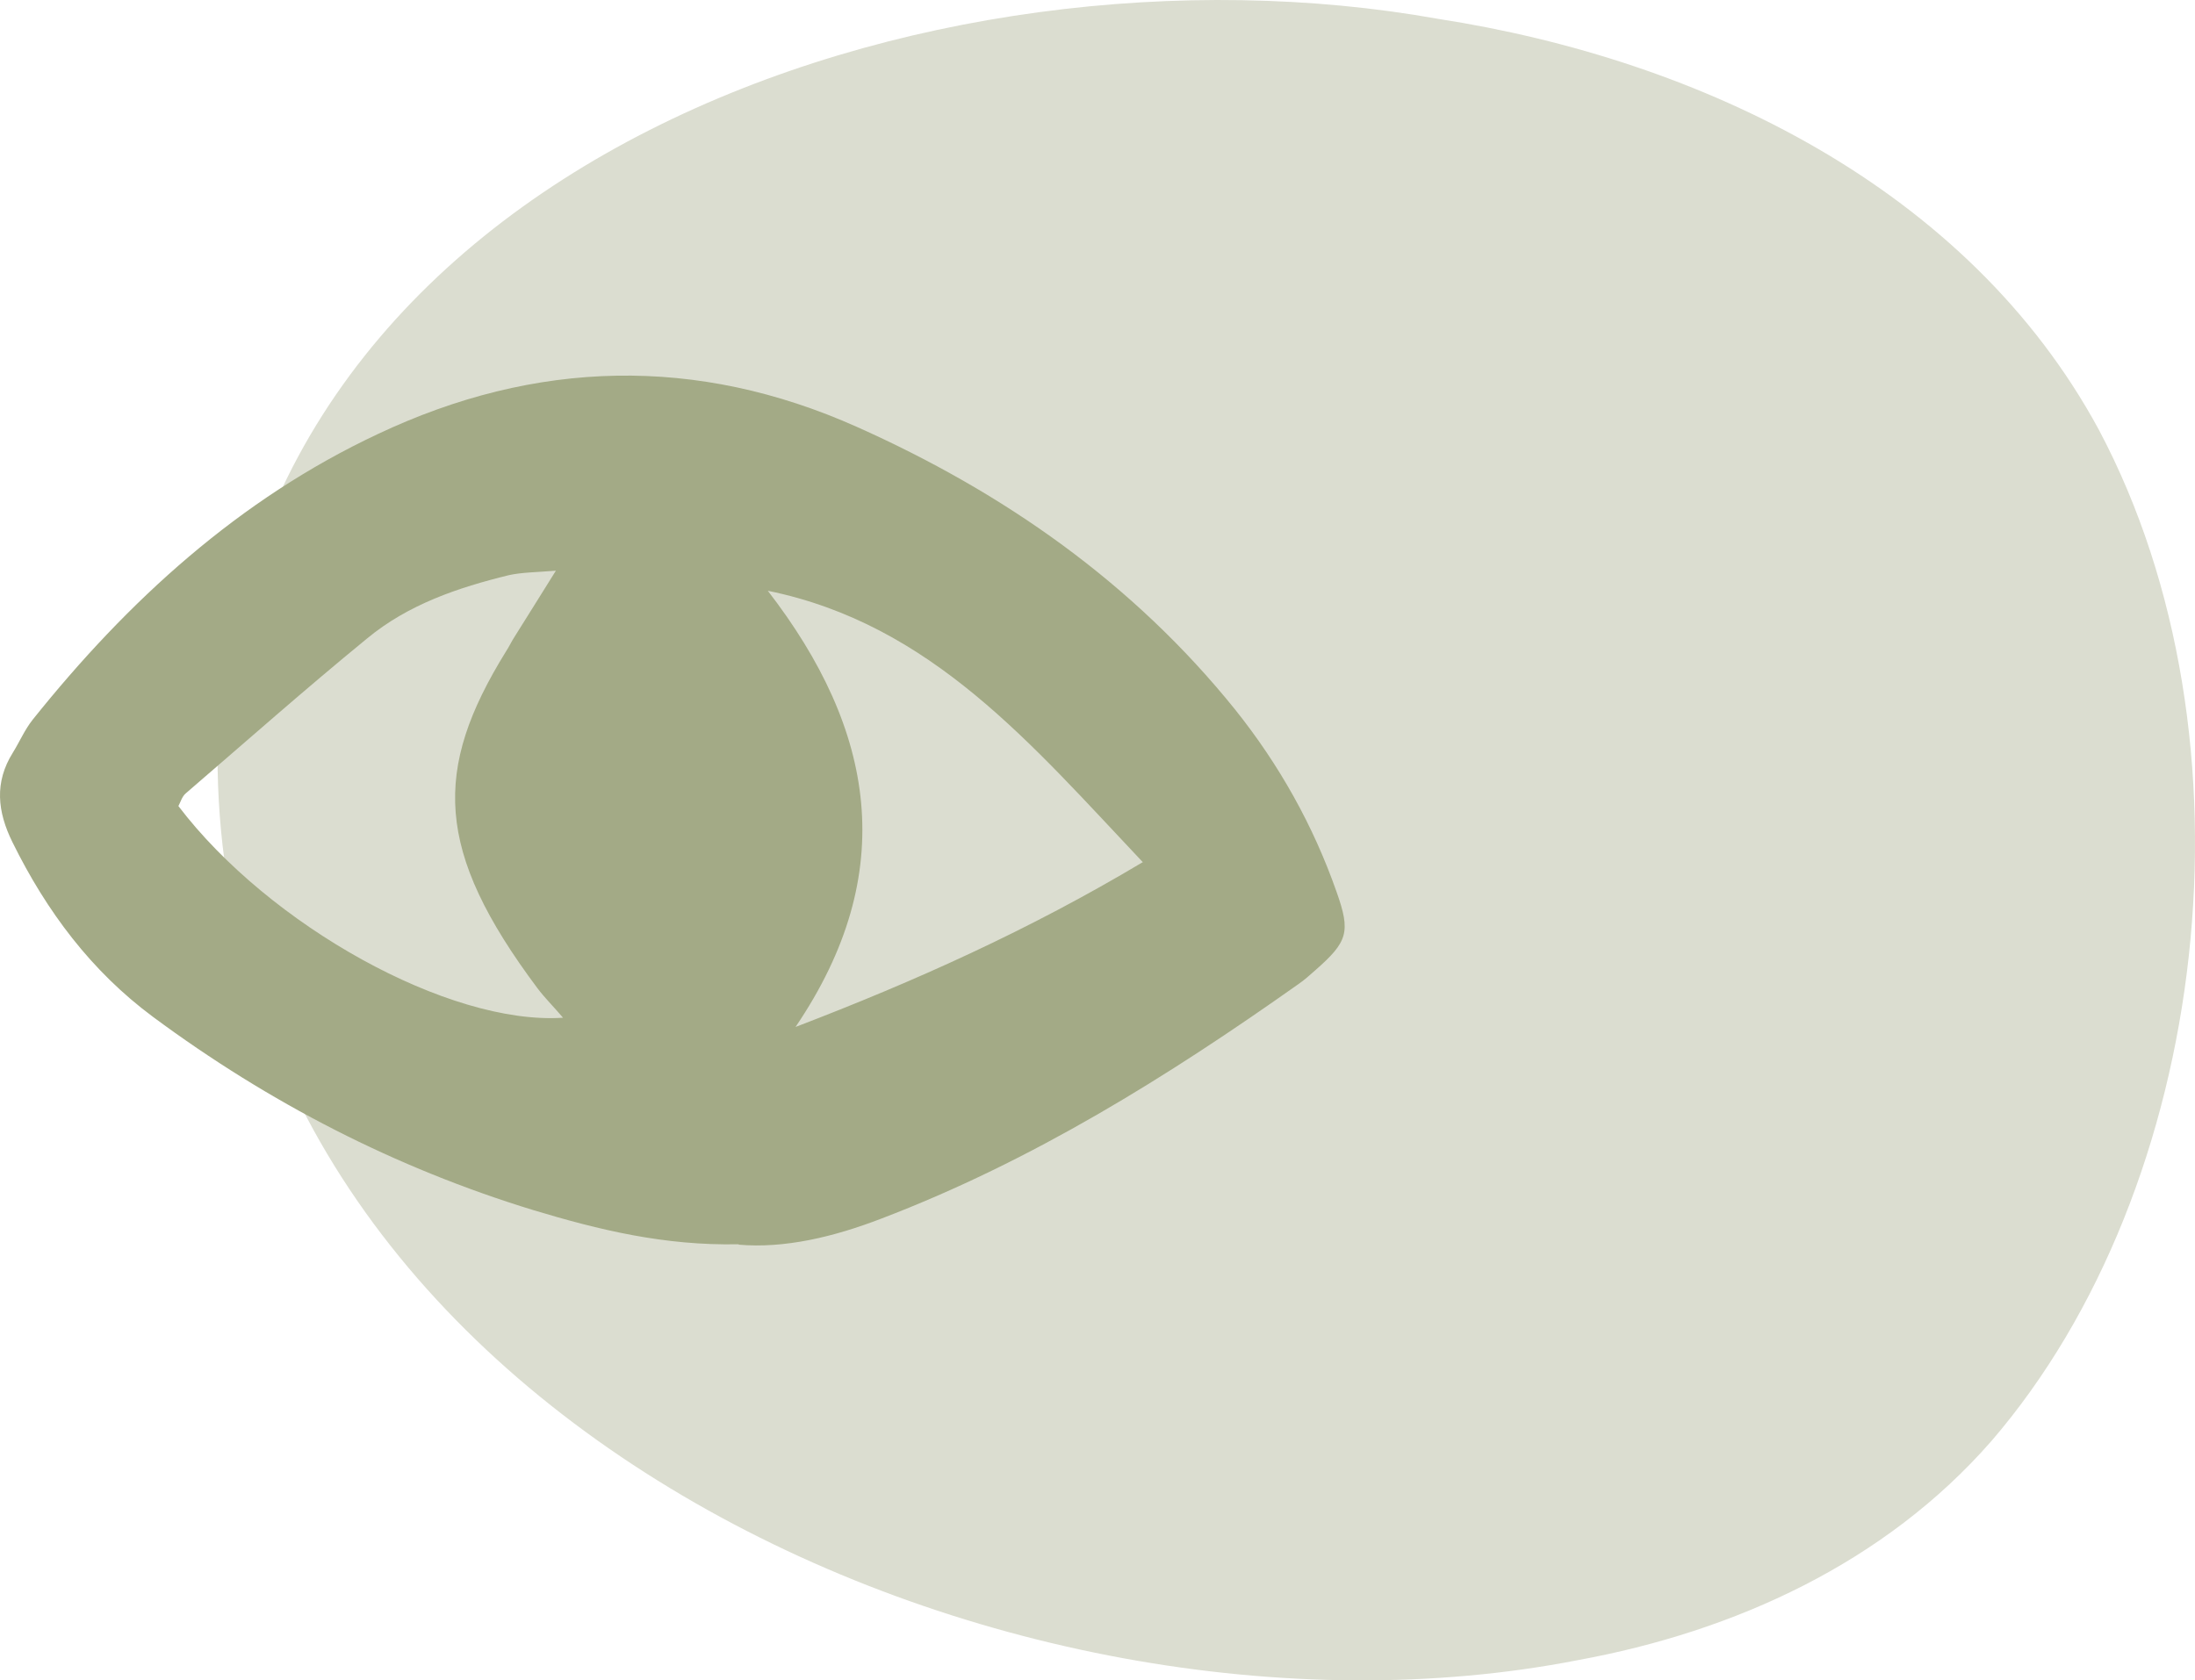 <svg width="111" height="85" viewBox="0 0 111 85" fill="none" xmlns="http://www.w3.org/2000/svg">
<path d="M11.019 38C12.476 8.166 47.221 -3.616 72.72 0.953C86.021 3.011 99.508 9.488 106.14 21.742C114.434 37.377 111.781 60.036 100.704 72.895C95.324 79.05 87.74 82.525 79.782 83.979C50.808 89.643 10.981 71.384 11 38.189V37.981L11.019 38Z" fill="#DBDDD0"/>
<path d="M57.797 43.618C52.168 37.665 47.1 31.57 38.828 29.884C44.256 36.913 45.518 44.146 40.23 51.948C46.279 49.632 52.028 47.052 57.777 43.618M28.472 51.481C27.991 50.912 27.551 50.485 27.17 49.977C21.982 43.029 21.882 38.945 25.588 32.952C25.748 32.708 25.868 32.444 26.028 32.2C26.669 31.184 27.31 30.148 28.111 28.868C27.11 28.949 26.409 28.949 25.748 29.091C23.164 29.721 20.64 30.575 18.557 32.302C15.452 34.841 12.448 37.503 9.403 40.124C9.203 40.286 9.123 40.591 9.022 40.774C13.609 46.808 22.703 51.867 28.472 51.481ZM37.366 62.94C33.58 63.021 30.275 62.208 26.97 61.213C19.999 59.079 13.609 55.788 7.74 51.44C4.616 49.124 2.352 46.097 0.63 42.602C-0.132 41.058 -0.292 39.575 0.65 38.072C0.99 37.523 1.25 36.913 1.651 36.406C6.478 30.372 12.087 25.252 19.098 21.96C27.09 18.181 35.242 17.978 43.335 21.595C50.746 24.906 57.296 29.477 62.464 35.898C64.687 38.681 66.41 41.749 67.592 45.122C68.313 47.153 68.153 47.641 66.51 49.083C66.23 49.327 65.969 49.571 65.669 49.774C59.039 54.467 52.188 58.734 44.577 61.639C42.153 62.574 39.669 63.163 37.346 62.96" fill="#A3AA86"/>
</svg>

